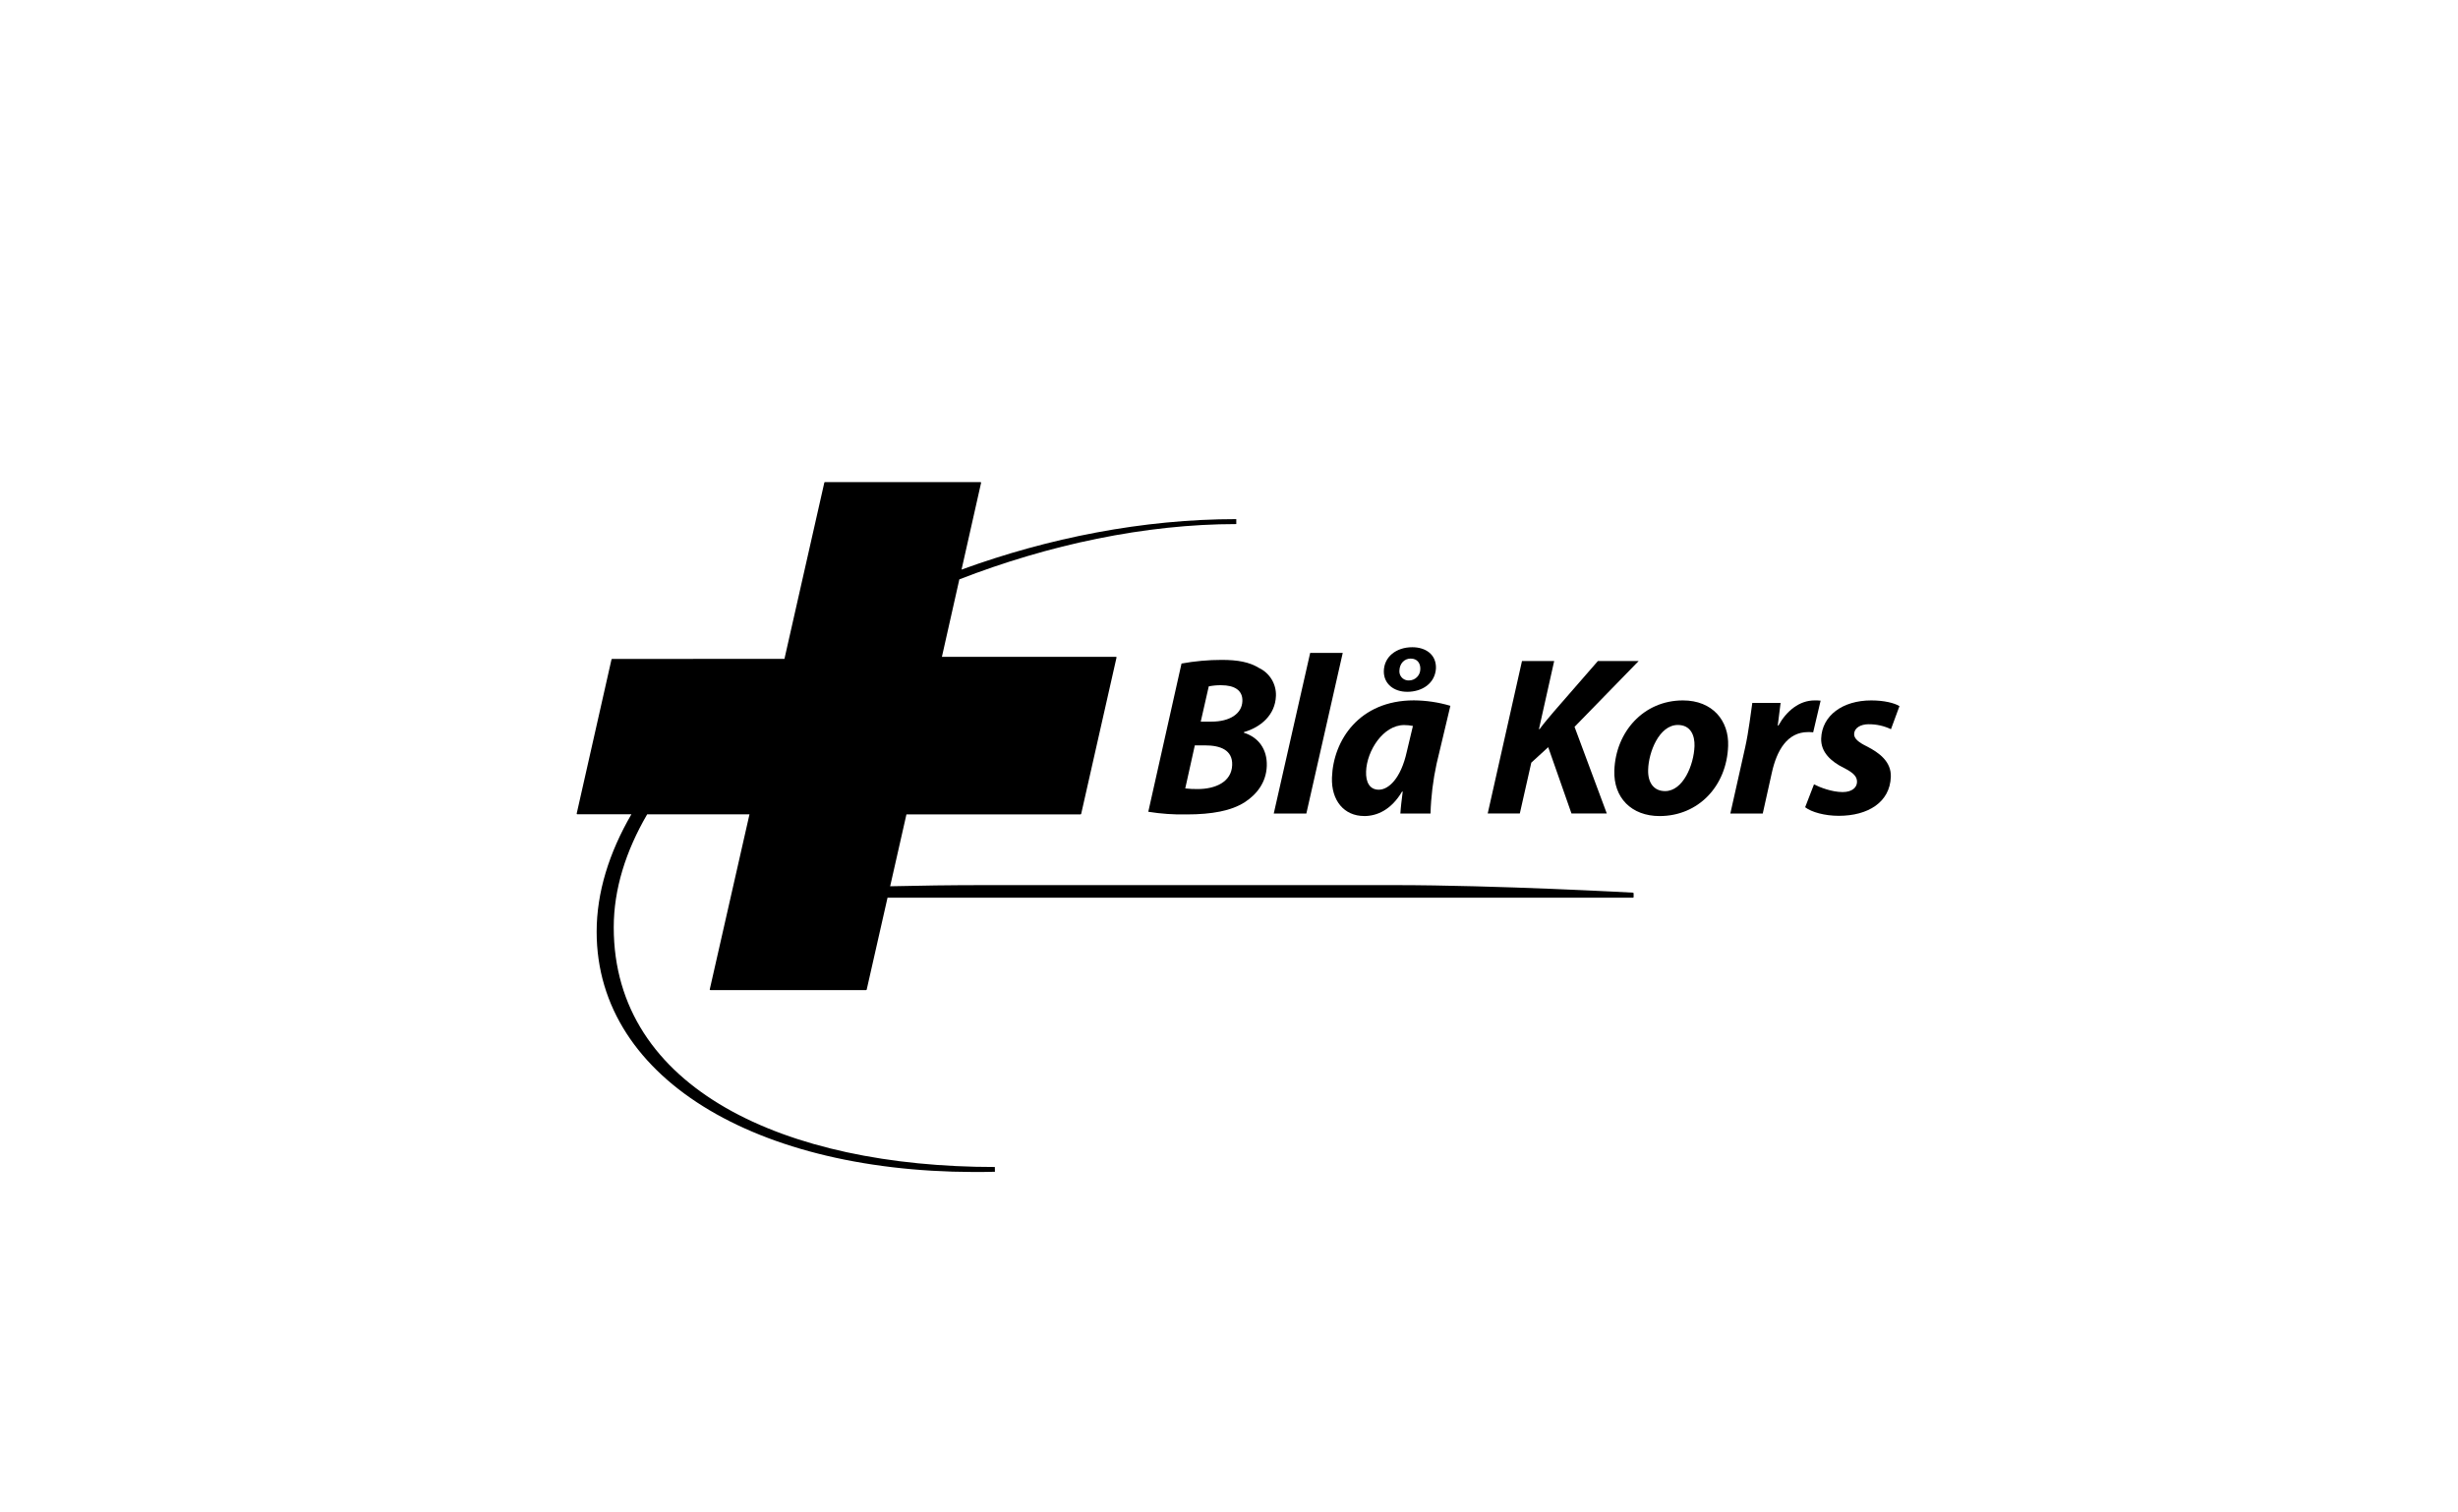 <?xml version="1.0" encoding="UTF-8"?>
<svg xmlns="http://www.w3.org/2000/svg" width="1040" height="640" viewBox="0 0 1040 640" fill="none">
  <path d="M499.91 280.777L485.849 343.502C491.212 344.366 496.641 344.742 502.07 344.629C512.806 344.629 520.997 343.089 526.66 339.454C531.836 336.091 535.753 331.019 535.988 324.125C536.222 317.061 532.484 311.989 526.313 310.064V309.791C533.376 307.772 539.585 302.587 539.857 294.462C540.045 289.484 537.274 284.872 532.794 282.702C528.577 280.1 523.608 279.236 516.92 279.236C511.219 279.236 505.517 279.762 499.91 280.777ZM506.738 333.893C504.982 333.912 503.235 333.827 501.488 333.621L505.536 315.408H509.857C516.272 315.408 521.588 317.324 521.344 323.74C521.109 330.906 514.206 333.893 506.738 333.893V333.893ZM525.665 296.651C525.496 302.098 520.217 305.358 512.637 305.358H508.044L511.435 290.442C513.21 290.085 515.013 289.916 516.817 289.963C522.067 289.963 525.834 291.954 525.665 296.651V296.651Z" fill="black"></path>
  <path d="M552.726 344.256L568.121 276.289H554.342L538.938 344.256H552.726Z" fill="black"></path>
  <path d="M577.175 345.319C582.623 345.319 588.634 342.707 593.228 334.958H593.5C593.087 338.321 592.673 341.477 592.504 344.248H605.26C605.466 337.166 606.331 330.112 607.833 323.189L613.666 298.665C608.66 297.171 603.456 296.401 598.234 296.363C575.156 296.363 564.11 313.205 563.565 329.013C563.227 338.791 568.74 345.3 577.175 345.3V345.319ZM578.002 326.42C578.312 317.713 585.206 306.808 594.12 306.808C595.36 306.808 596.6 306.94 597.821 307.184L595.247 317.986C592.739 329.473 587.498 334.169 583.384 334.169C579.542 334.169 577.823 331.013 578.002 326.42Z" fill="black"></path>
  <path d="M595.351 292.745C601.766 292.745 607.148 289.176 607.561 282.864C607.768 276.928 603.175 273.875 597.548 273.875C590.757 273.875 585.544 277.923 585.507 284.132C585.507 289.486 589.893 292.736 595.351 292.736V292.745ZM596.9 278.684C599.681 278.684 601.014 280.675 600.949 283.071C600.949 283.099 600.949 283.136 600.949 283.165C600.92 285.832 598.741 287.964 596.083 287.936C595.914 287.936 595.736 287.936 595.567 287.917C593.453 287.711 591.903 285.832 592.101 283.719C592.204 280.835 594.12 278.675 596.9 278.675V278.684Z" fill="black"></path>
  <path d="M647.932 322.691L655.061 316.172L664.904 344.229H679.848L666.201 307.568L693.327 279.719H676.073L657.418 301.153C655.53 303.454 653.445 305.746 651.416 308.527H651.144L657.587 279.719H643.968L629.465 344.229H643.047L647.913 322.691H647.932Z" fill="black"></path>
  <path d="M712.056 296.383C695.393 296.383 683.624 309.692 683.042 325.98C682.628 337.57 690.312 345.319 702.175 345.319C718.462 345.319 730.607 332.771 731.189 315.619C731.574 304.987 724.605 296.383 712.056 296.383V296.383ZM716.959 315.694C716.687 323.754 712.094 334.762 704.514 334.762C699.714 334.762 697.14 331.127 697.347 325.67C697.516 318.4 701.94 306.809 709.896 306.771C715.447 306.771 717.1 311.364 716.959 315.685V315.694Z" fill="black"></path>
  <path d="M767.164 309.898L770.32 296.485C769.465 296.4 768.61 296.363 767.746 296.382C761.331 296.382 755.911 300.806 752.455 307.014H752.182C752.596 303.755 752.971 300.599 753.385 297.443H741.418C740.798 301.454 739.943 309.306 738.365 316.407L732.119 344.257H745.833L749.712 326.833C751.769 317.638 756.155 309.785 764.975 309.785C765.708 309.766 766.441 309.804 767.173 309.889L767.164 309.898Z" fill="black"></path>
  <path d="M790.759 306.471C793.991 306.452 797.175 307.175 800.087 308.565L803.684 298.787C801.458 297.454 797.165 296.383 791.718 296.383C779.648 296.383 770.903 302.789 770.556 312.463C770.349 318.296 774.735 322.232 780.089 324.909C784.307 327.032 785.781 328.647 785.716 330.948C785.65 333.25 783.593 335.166 779.648 335.166C775.158 335.166 770.152 333.25 767.512 331.906L763.774 341.581C766.479 343.676 772.077 345.216 778.004 345.216C790.346 345.216 799.645 339.486 800.021 328.75C800.265 322.232 795.014 318.494 790.046 315.92C786.279 314.098 784.419 312.492 784.494 310.566C784.598 308.058 787.134 306.452 790.769 306.452L790.759 306.471Z" fill="black"></path>
  <path d="M690.932 377.732C690.932 377.732 633.316 374.538 589.903 374.538H416.408C402.403 374.538 388.953 374.735 376.629 375.027L383.524 344.603H457.182C457.304 344.584 457.408 344.509 457.455 344.397L472.408 278.243C472.408 278.243 472.417 278.177 472.408 278.149C472.389 278.008 472.267 277.914 472.126 277.933H398.533L405.907 245.161C443.675 230.49 484.553 221.764 523.082 221.764V219.669C483.623 219.669 443.591 227.616 406.837 241.029L415.102 204.34C415.102 204.34 415.121 204.274 415.112 204.237C415.102 204.096 414.971 203.983 414.83 204.002H349.052C348.949 204.002 348.78 204.105 348.78 204.209L331.91 278.797L259.003 278.835C258.881 278.853 258.778 278.929 258.731 279.041L244.012 344.228C244.012 344.228 243.993 344.293 244.003 344.331C244.012 344.472 244.144 344.584 244.284 344.566H267.147C257.716 360.815 252.447 377.61 252.447 394.291C252.447 457.806 323.569 498.232 420.963 495.837L420.926 493.818C332.107 493.818 259.679 460.727 259.679 392.413C259.679 376.248 264.77 360.12 273.834 344.575H317.116L300.313 418.619C300.313 418.619 300.294 418.694 300.294 418.731C300.303 418.863 300.416 418.966 300.557 418.957H366.438C366.56 418.938 366.664 418.863 366.71 418.75L375.521 379.864H690.932C691.082 379.864 691.204 379.742 691.195 379.592V378.014C691.186 377.863 691.064 377.751 690.923 377.741L690.932 377.732Z" fill="black"></path>
</svg>
